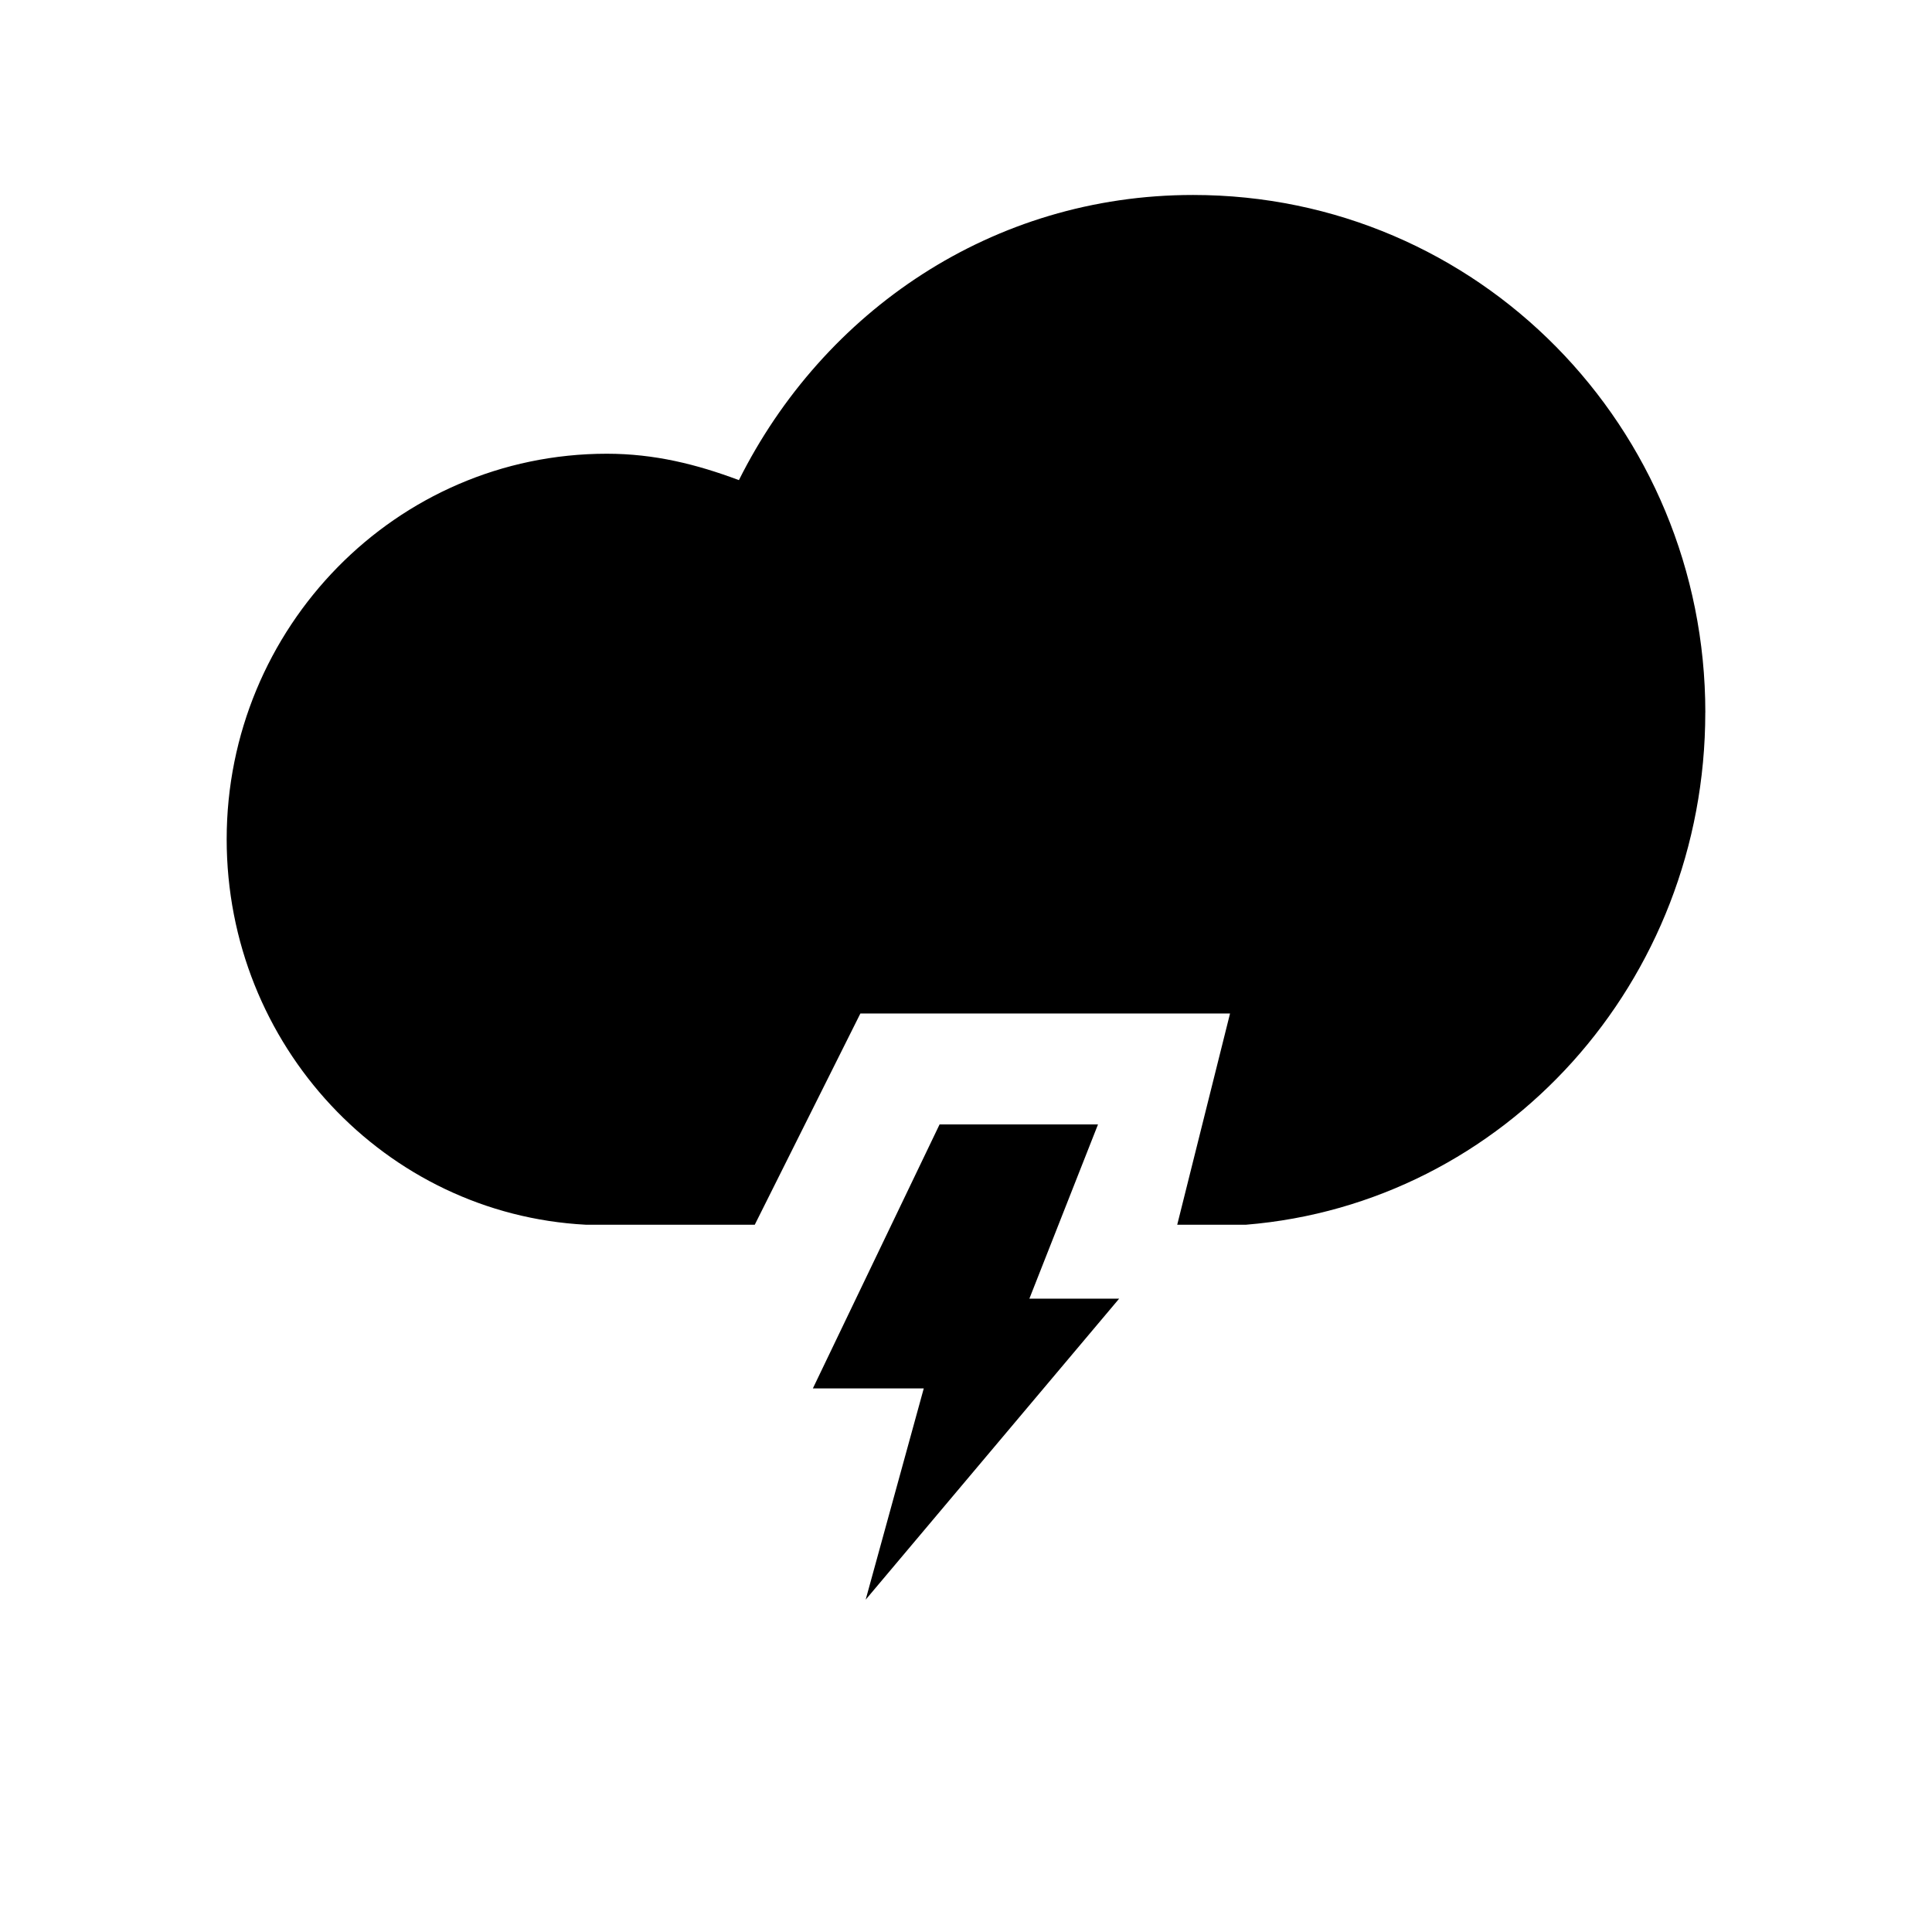 <?xml version="1.0" encoding="UTF-8"?>
<!-- Uploaded to: SVG Repo, www.svgrepo.com, Generator: SVG Repo Mixer Tools -->
<svg fill="#000000" width="800px" height="800px" version="1.1" viewBox="144 144 512 512" xmlns="http://www.w3.org/2000/svg">
 <g>
  <path d="m595.93 332.82c0-75.57-60.176-137.15-135.75-137.15-53.18 0-97.965 30.789-120.36 75.57-11.195-4.199-22.391-6.996-34.988-6.996-55.98 0-100.76 46.184-100.76 102.16 0 54.578 41.984 99.363 95.164 102.16l44.785 0.004 27.988-55.98h97.965l-13.996 55.98h18.191c68.574-5.598 121.75-64.375 121.75-135.75z"/>
  <path d="m393 441.98h41.984l-18.191 46.184h23.789l-67.172 79.766 15.395-55.98h-29.391z"/>
 </g>
</svg>